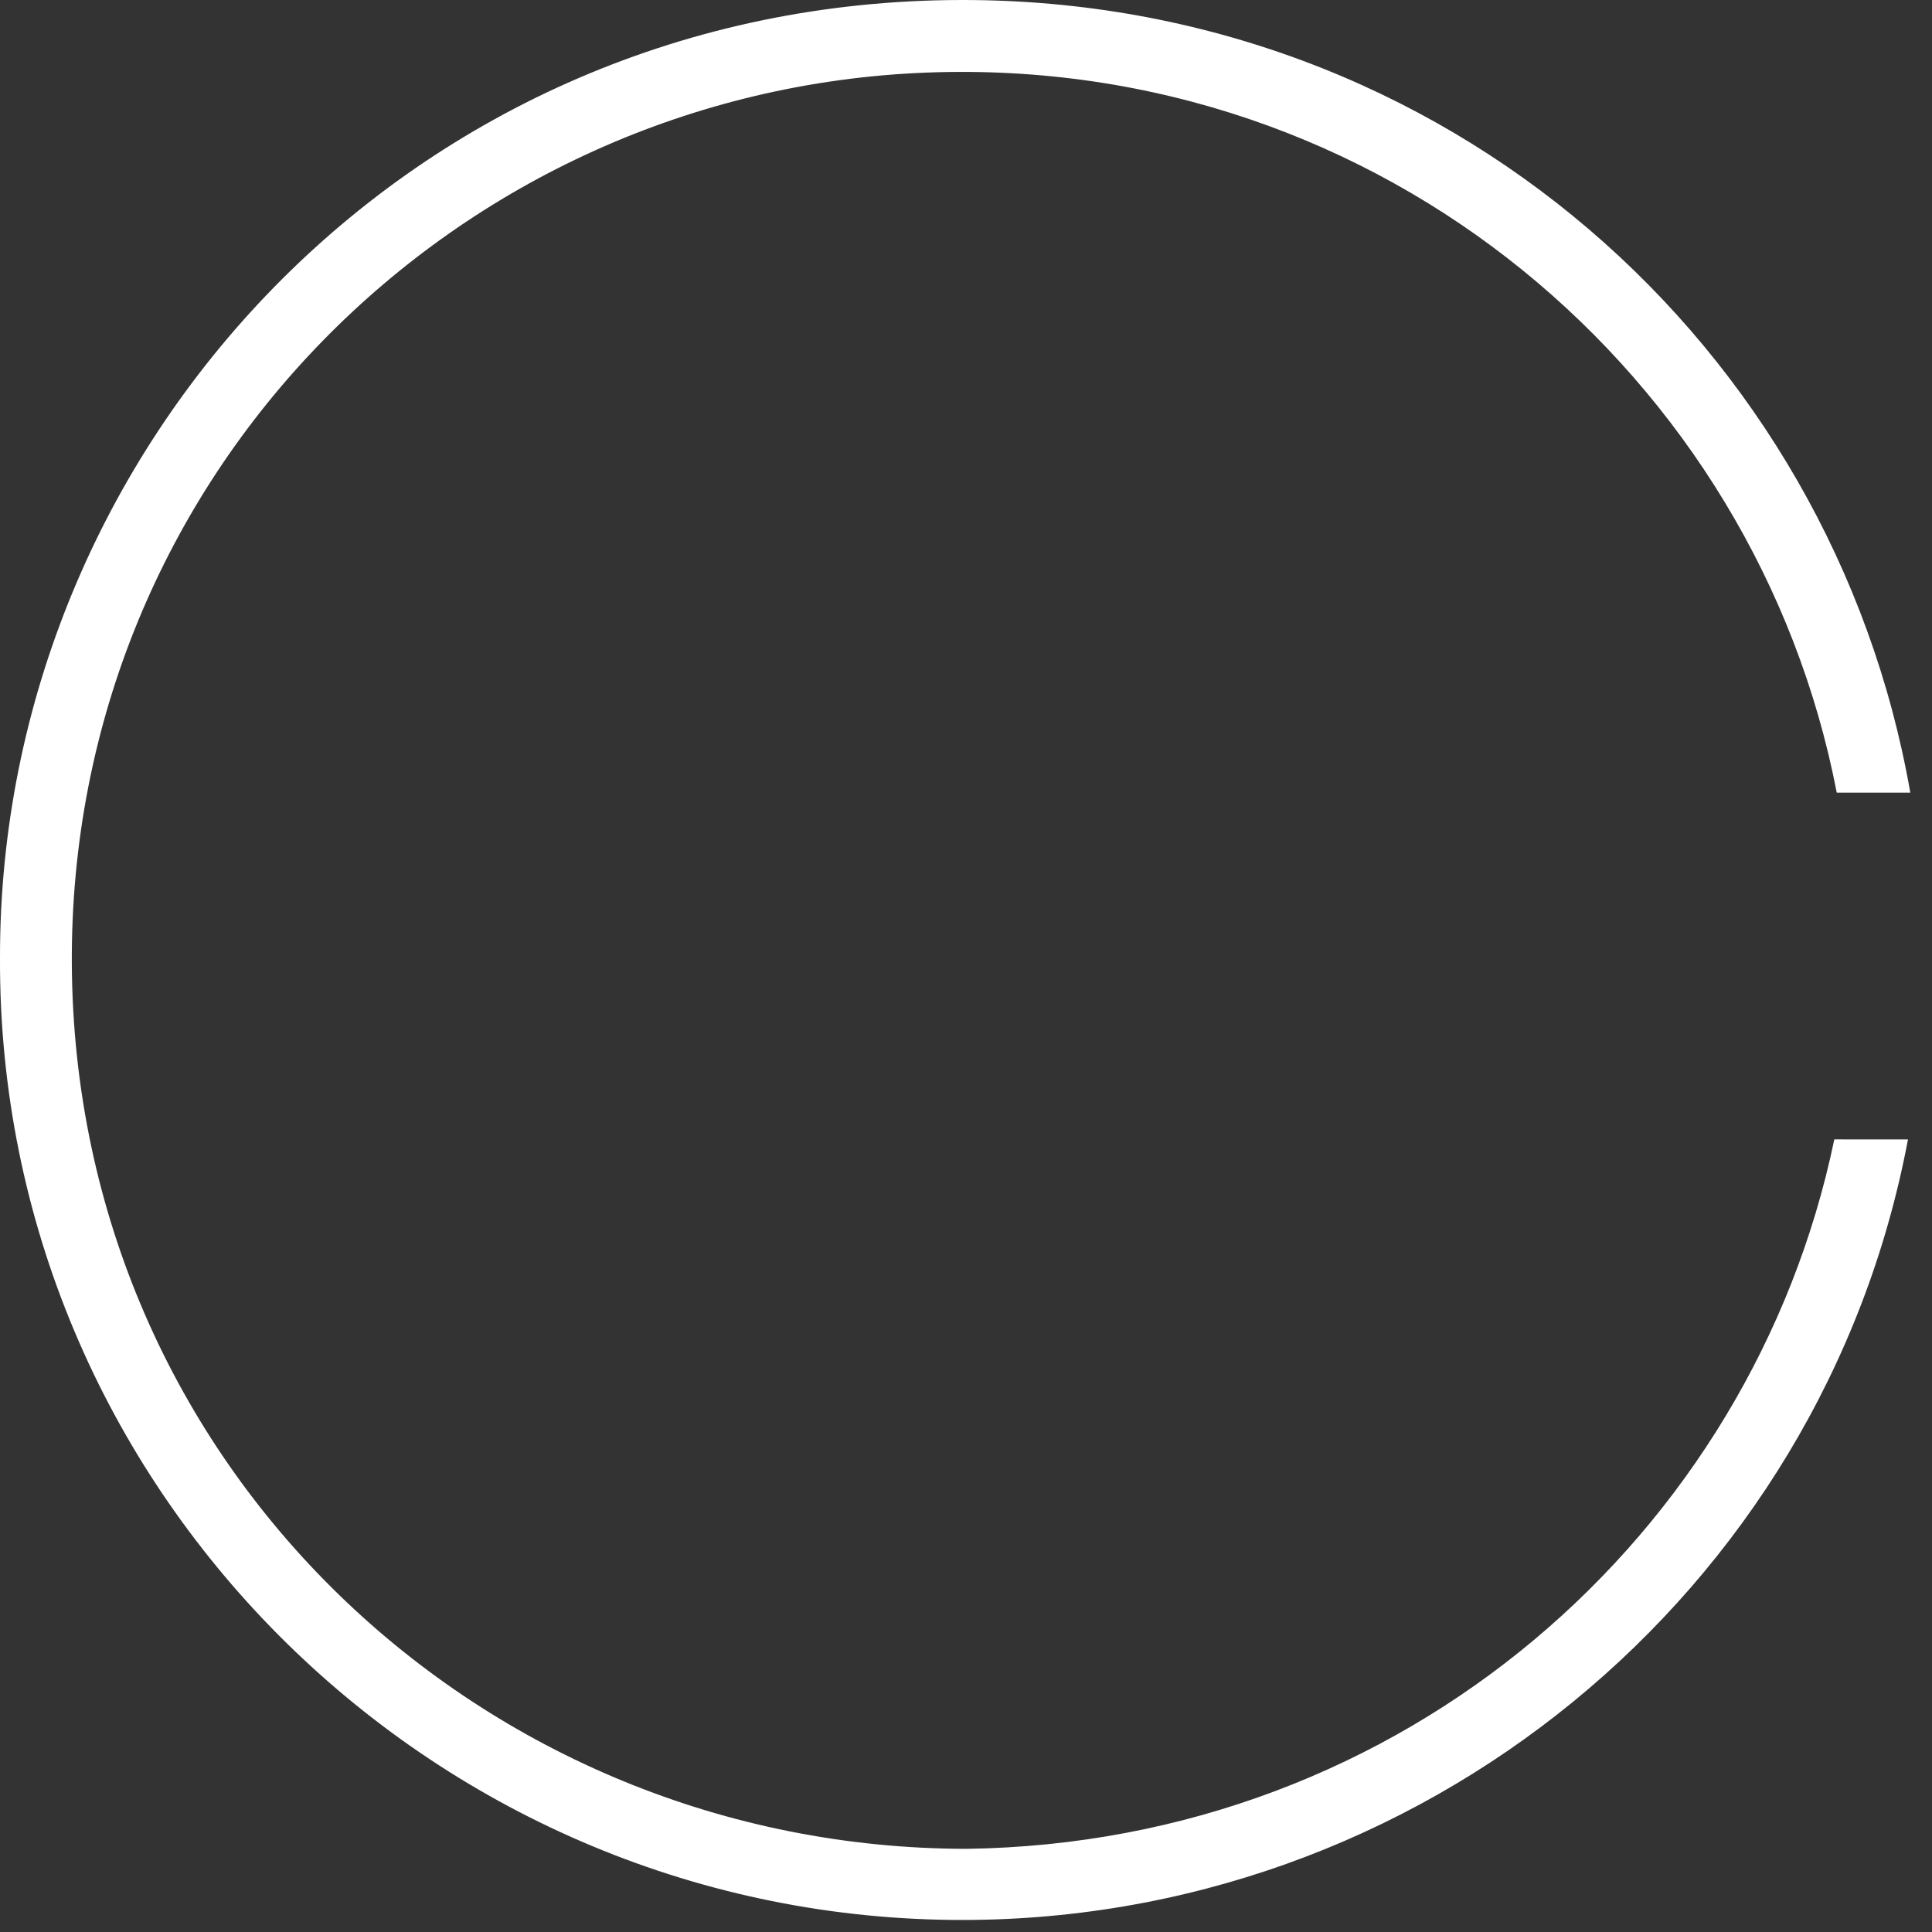 <?xml version="1.0" encoding="UTF-8"?>
<svg width="39px" height="39px" viewBox="0 0 39 39" version="1.1" xmlns="http://www.w3.org/2000/svg" xmlns:xlink="http://www.w3.org/1999/xlink">
    <rect x="0" y="0" width="39" height="39" fill="#333333" stroke="none"/>
    <title>logo-mark-white1-2</title>
    <g id="Symbols" stroke="none" stroke-width="1" fill="none" fill-rule="evenodd">
        <path d="M19.418,5.59735787e-06 C29.193,-0.007 36.986,6.995 38.562,16 L37.077,16 C35.455,7.595 27.894,1.114 18.71,1.465 C9.227,1.827 1.389,9.579 1.45,19.469 C1.512,29.614 9.76,37.315 19.513,37.321 C28.35,37.201 35.371,30.976 37.028,23 L38.515,23.001 C36.788,32.17 28.641,38.858 19.211,38.756 C8.635,38.642 -0.042,30.014 0,19.335 C-0.015,9.018 8.285,0.008 19.418,5.59735787e-06 Z" id="Combined-Shape" fill="#FFFFFF"></path>
    </g>
</svg>